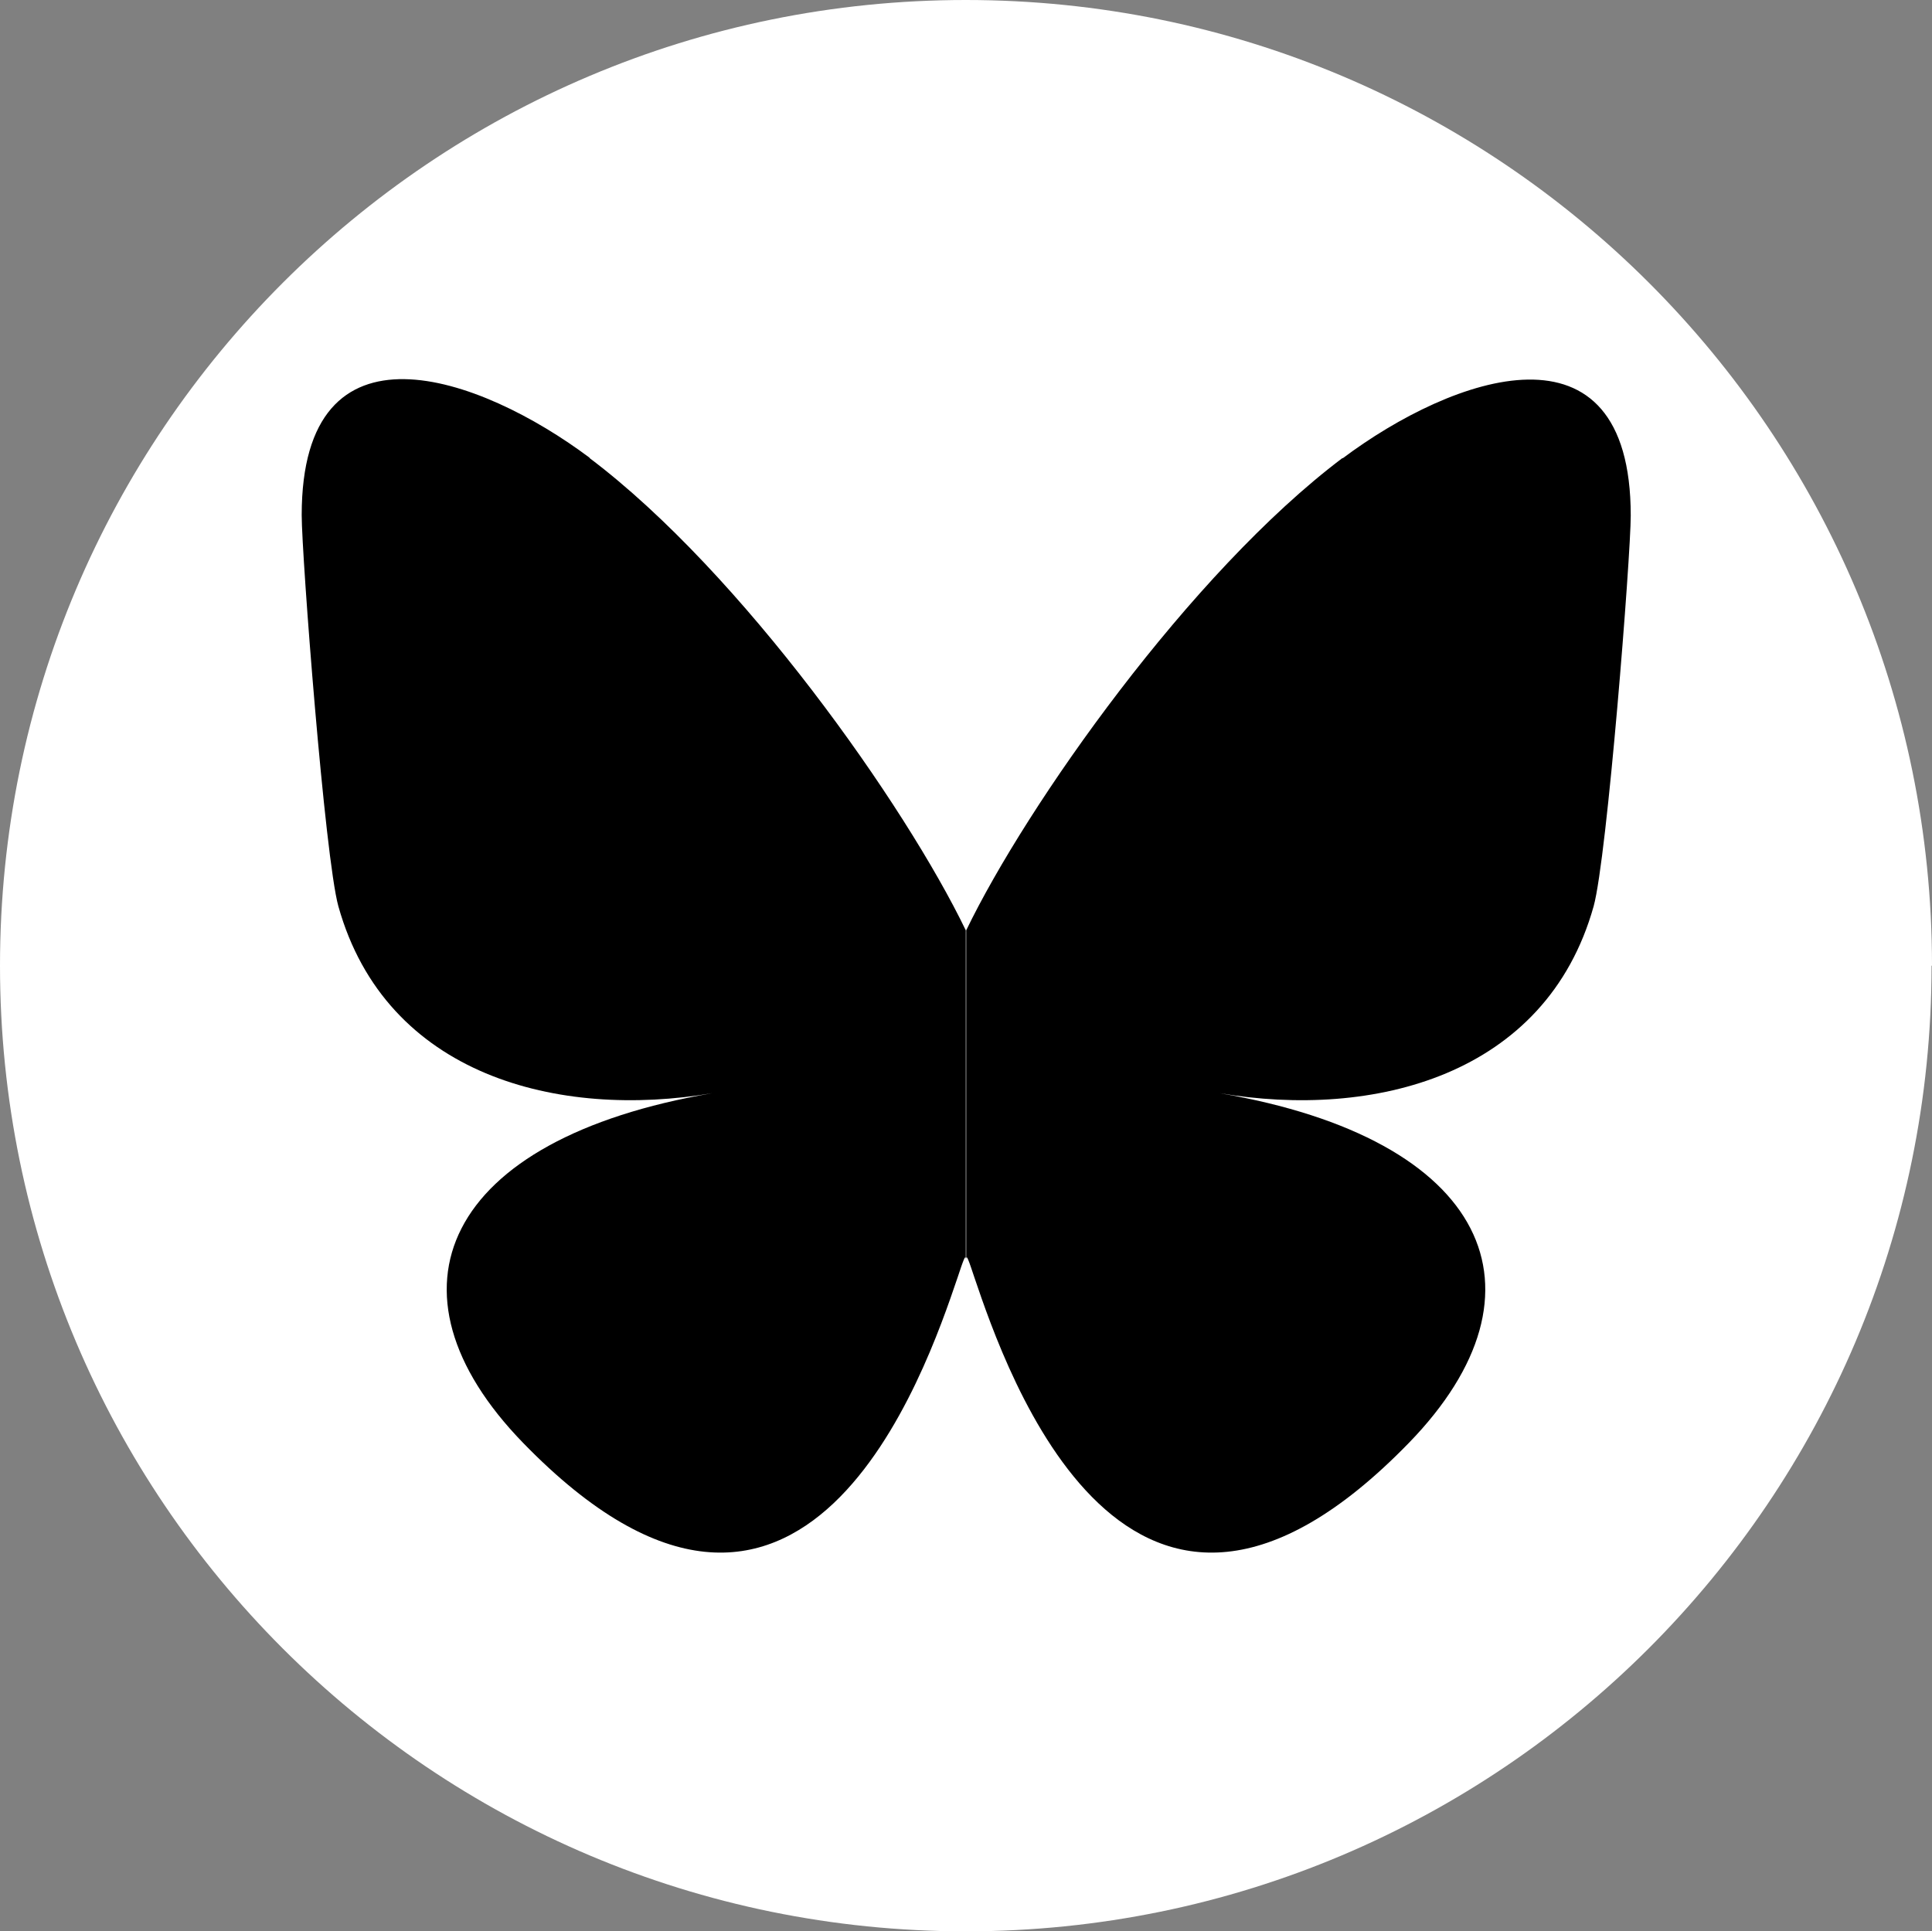 <?xml version="1.0" encoding="UTF-8"?>
<svg id="Layer_1" data-name="Layer 1" xmlns="http://www.w3.org/2000/svg" xmlns:xlink="http://www.w3.org/1999/xlink" viewBox="0 0 44.25 44.24">
  <rect x="0" y="0" width="44.25" height="44.24" fill="#808080" stroke="none"/>
  <defs>
    <clipPath id="clippath">
      <rect x="6.91" y="8.68" width="30.44" height="26.88" style="fill: none;"/>
    </clipPath>
  </defs>
  <path id="Path_15" data-name="Path 15" d="M44.24,22.12c0,12.21-9.9,22.12-22.12,22.12S0,34.34,0,22.12h0C0,9.9,9.9,0,22.12,0h0c12.22,0,22.13,9.9,22.13,22.12h0" style="fill: #fff;"/>
  <g id="Layer_2" data-name="Layer 2">
    <g style="clip-path: url(#clippath);">
      <g id="Group_156" data-name="Group 156">
        <path id="Path_27" data-name="Path 27" d="M13.5,10.49c3.49,2.63,7.24,7.96,8.62,10.82v7.55c0-.16-.06.02-.19.41-.72,2.12-3.53,10.39-9.95,3.78-3.38-3.48-1.82-6.96,4.34-8.01-3.52.6-7.48-.39-8.57-4.28-.31-1.12-.84-8.03-.84-8.96,0-4.67,4.08-3.2,6.6-1.31M30.75,10.49c-3.49,2.63-7.24,7.96-8.62,10.82v7.55c0-.16.06.02.19.41.72,2.12,3.53,10.39,9.95,3.78,3.38-3.48,1.82-6.96-4.34-8.01,3.52.6,7.48-.39,8.57-4.28.31-1.12.85-8.02.85-8.95,0-4.67-4.08-3.2-6.6-1.31Z"/>
      </g>
    </g>
  </g>
</svg>